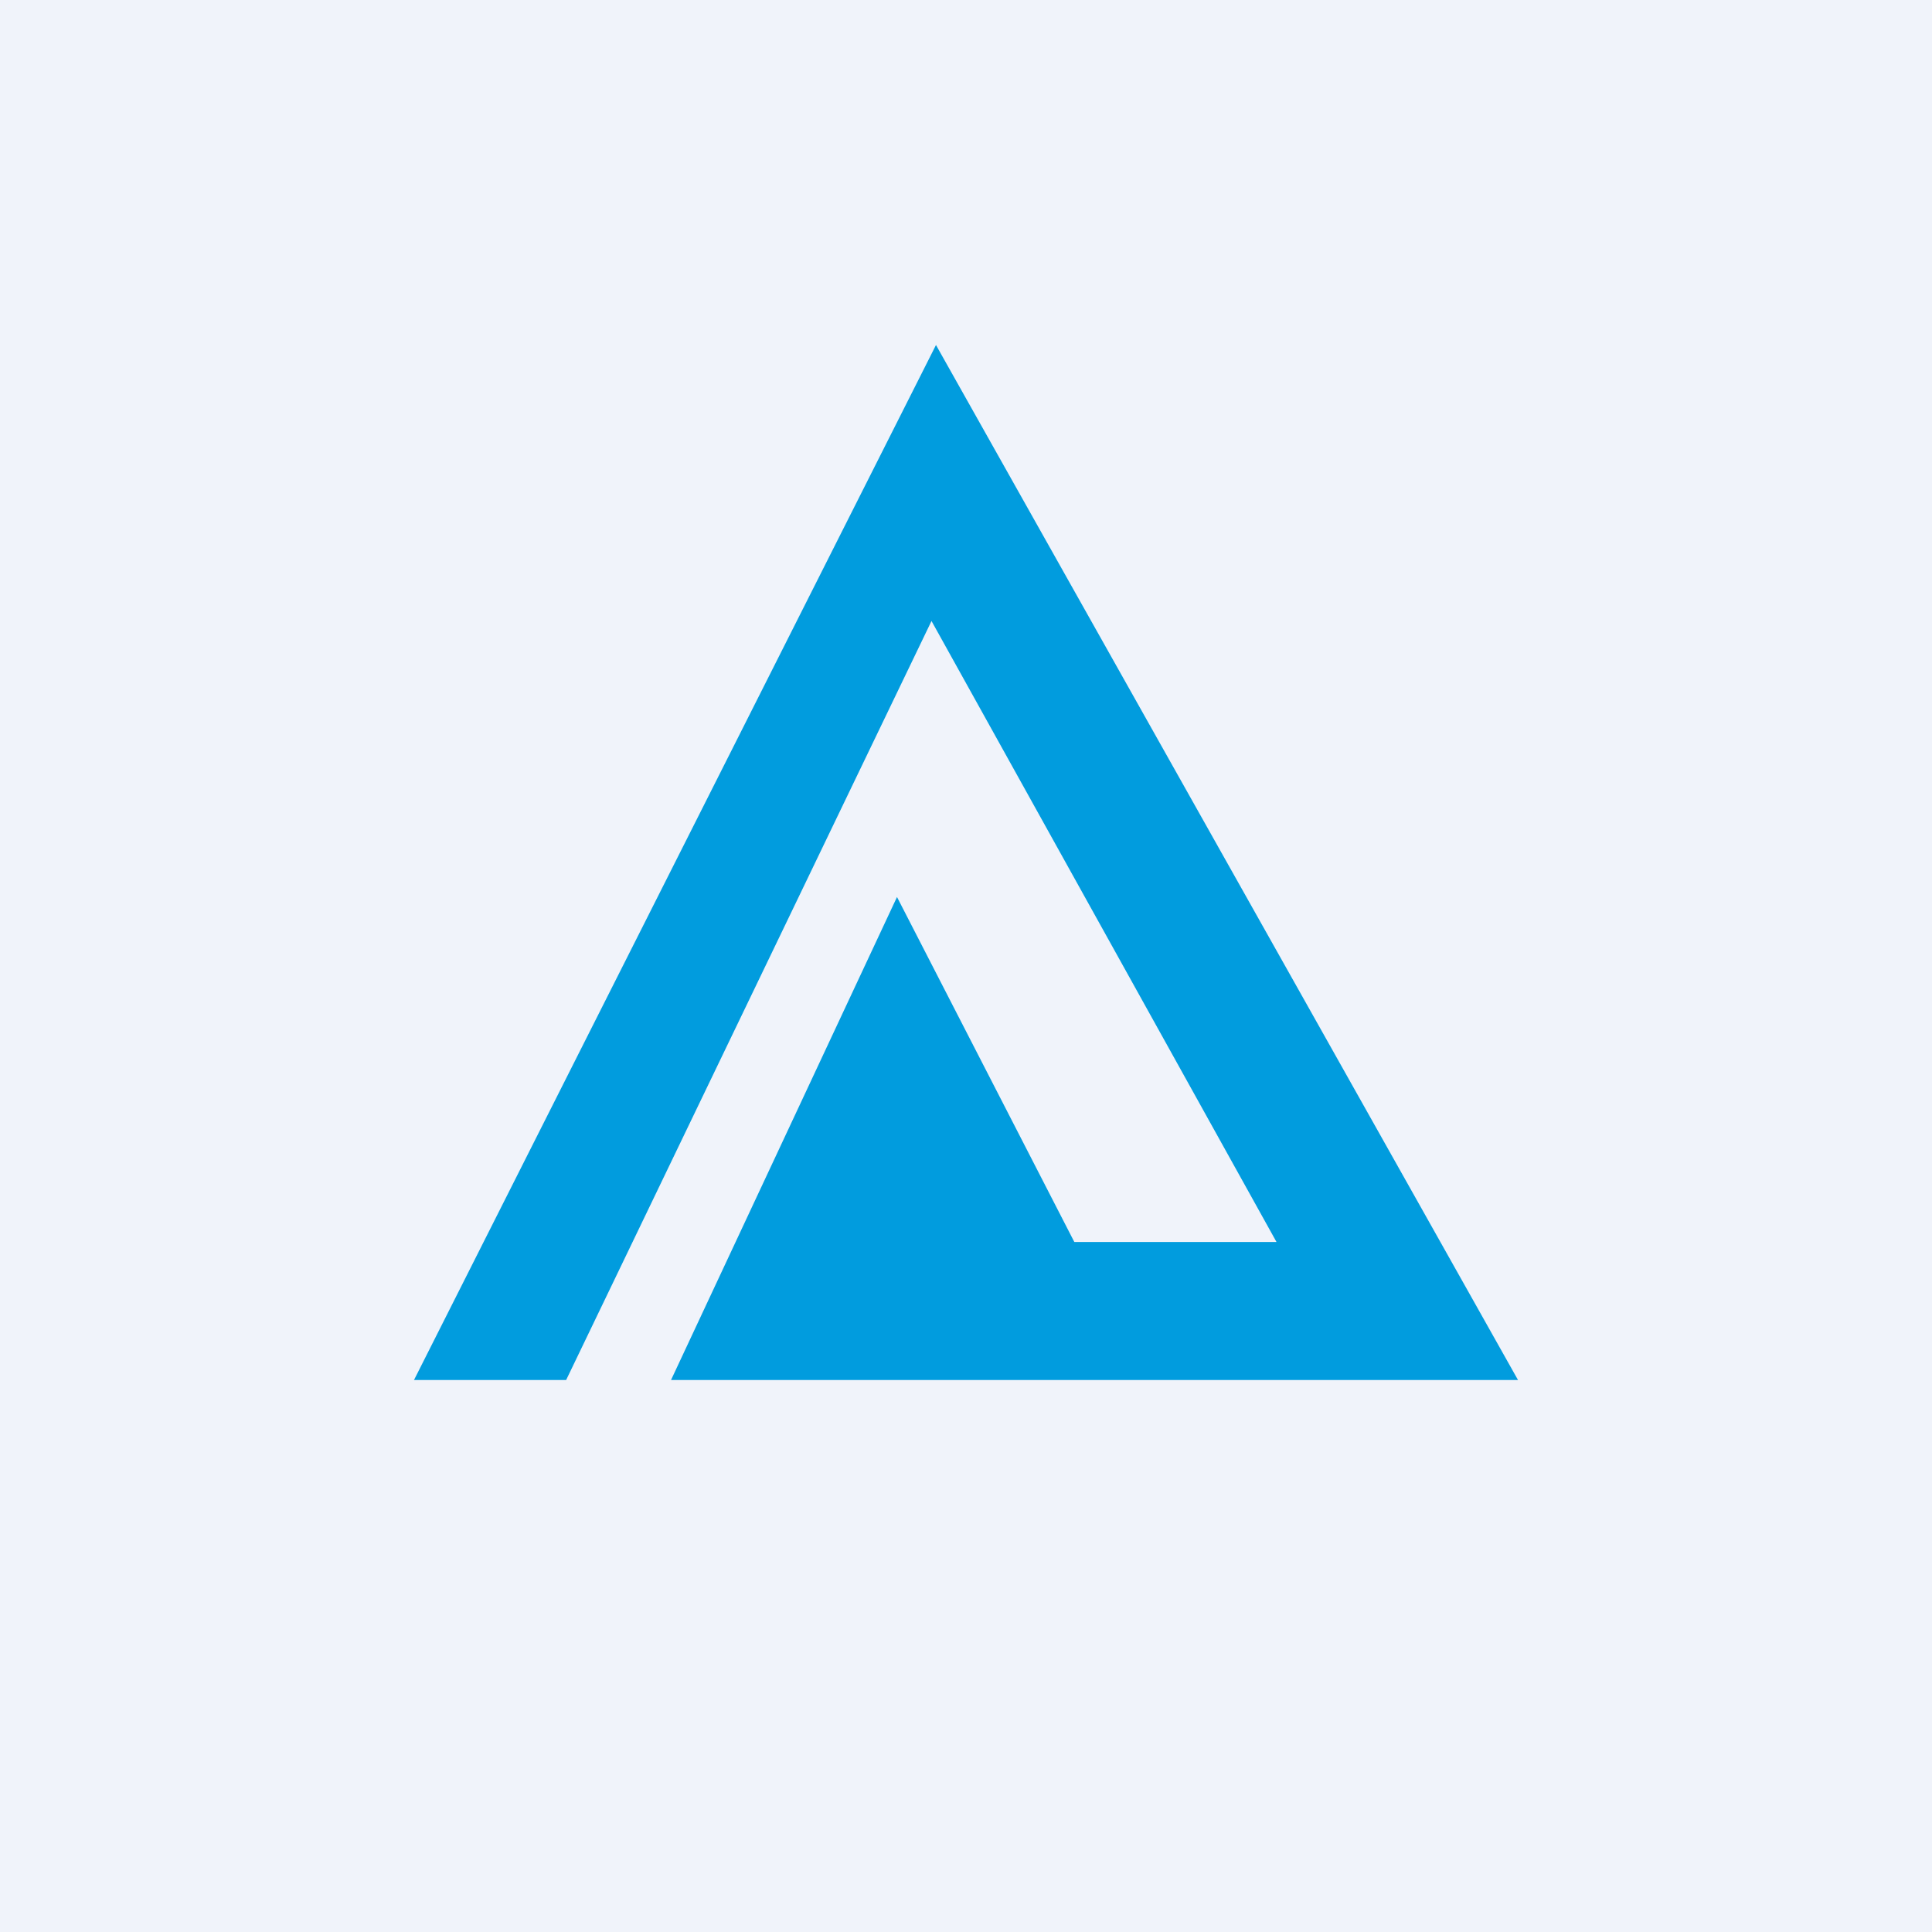 <!-- by TradingView --><svg width="56" height="56" viewBox="0 0 56 56" xmlns="http://www.w3.org/2000/svg"><path fill="#F0F3FA" d="M0 0h56v56H0z"/><path d="M44 40 27.13 10 12 40h4.41L27 18l10 18h-5.86L26 26l-6.55 14H44Z" fill="#019CDE"/></svg>